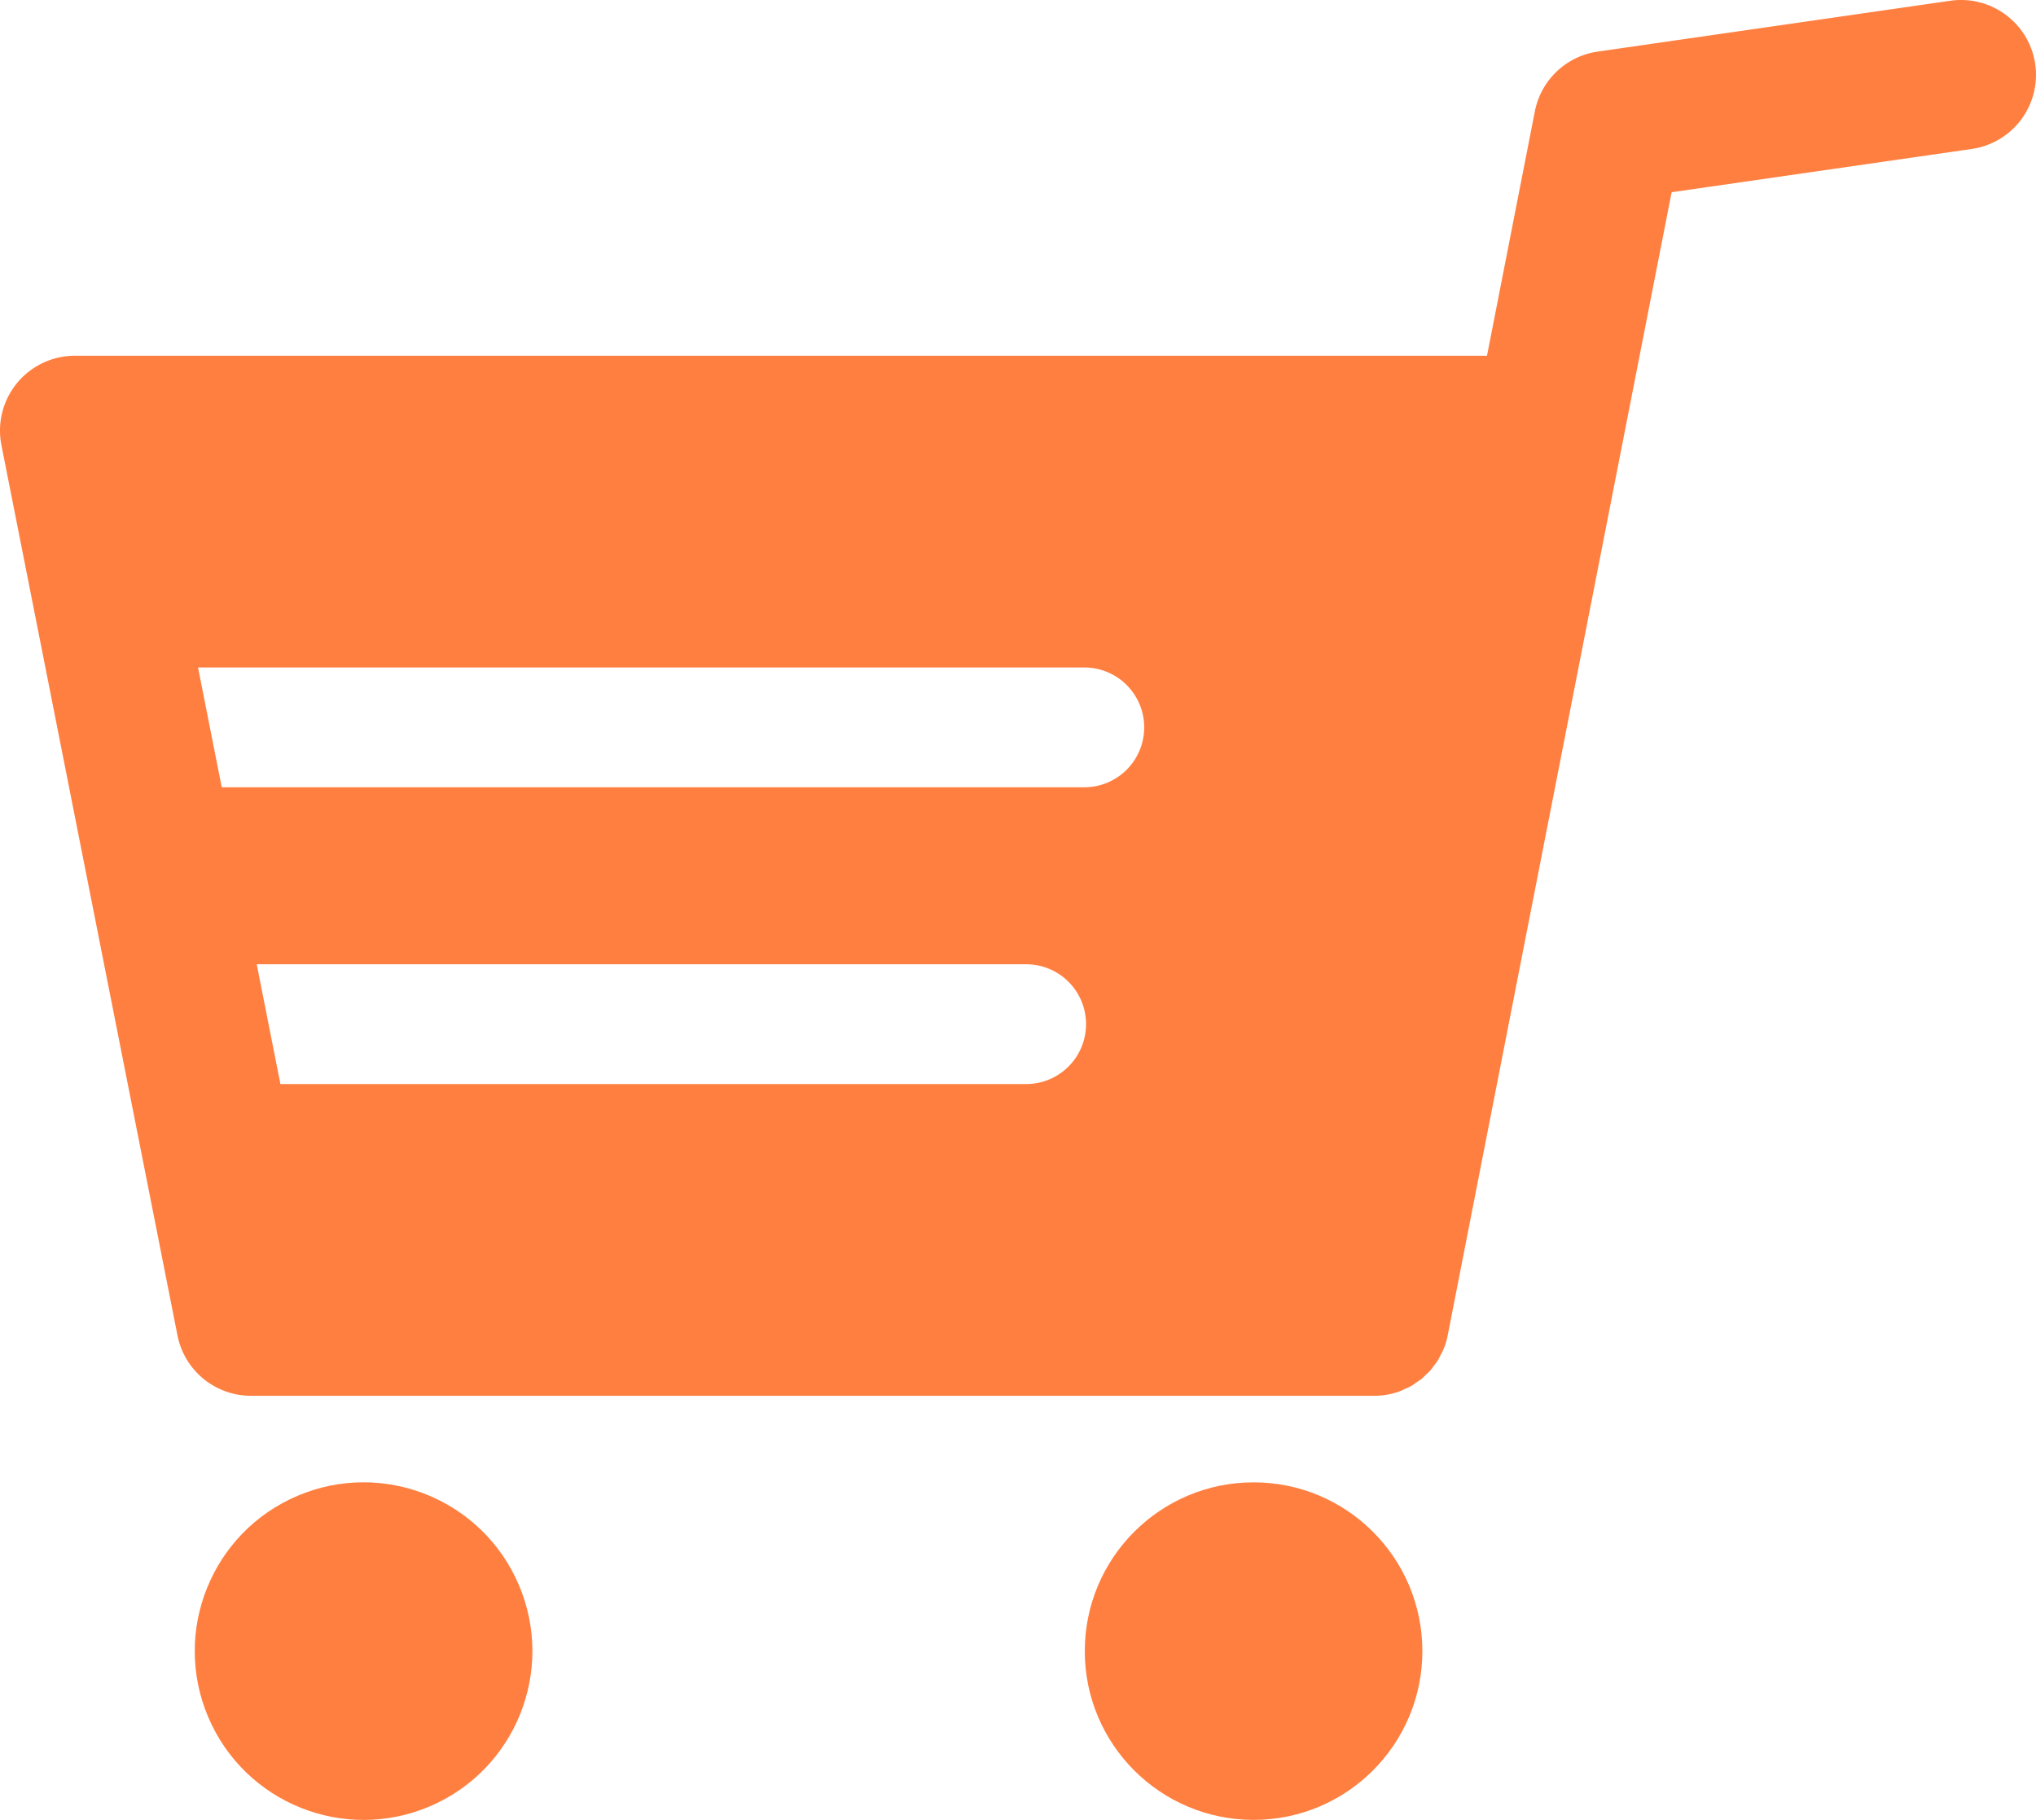 <svg id="_2" data-name="2" xmlns="http://www.w3.org/2000/svg" viewBox="0 0 512.146 457.832"><defs><style>.cls-1{fill:#ff7f40}</style></defs><path class="cls-1" d="M511.805 43.2a18.864 18.864 0 00-21.33-15.954l-88.733 12.796a18.841 18.841 0 00-15.8 15.023L373.9 116.557H18.688A18.833 18.833 0 00.212 139.044L44.5 363.018A18.831 18.831 0 0062.976 378.2h282.581a18.712 18.712 0 006.395-1.13c.451-.163.865-.4 1.3-.6.535-.241 1.085-.45 1.593-.739.463-.264.877-.6 1.315-.9s.9-.568 1.312-.906c.361-.3.669-.651 1.008-.974.434-.412.891-.8 1.284-1.252.261-.3.465-.647.706-.963a18.59 18.59 0 001.186-1.634c.223-.368.378-.78.576-1.165a18.5 18.5 0 00.86-1.754 18.789 18.789 0 00.928-3.2l56.325-287.564 75.505-10.885A18.84 18.84 0 00511.805 43.2zM272.727 194.98a15.068 15.068 0 010 30.135H55.628L49.67 194.98zM258.1 269.641a15.068 15.068 0 010 30.135H70.391l-5.959-30.135z" transform="translate(.146 -27.061)"/><circle class="cls-1" cx="91.31" cy="442.435" r="42.458" transform="rotate(-23.129 25.259 428.547)"/><circle class="cls-1" cx="315.331" cy="415.373" r="42.458"/></svg>